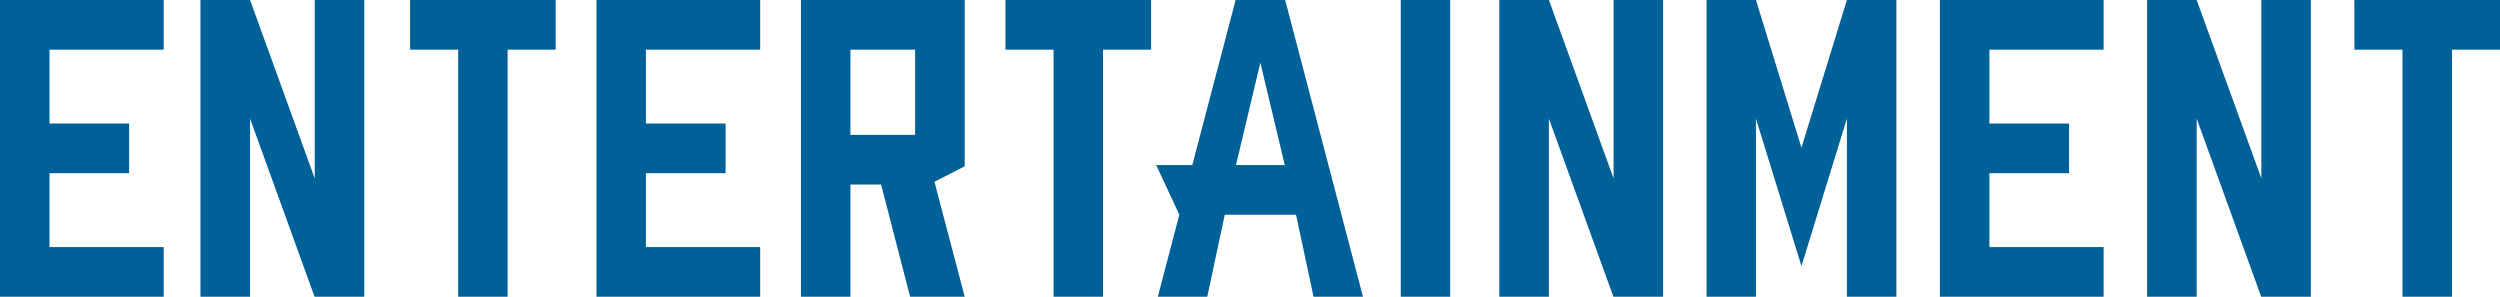 <?xml version="1.0" encoding="UTF-8"?><svg id="_レイヤー_2" xmlns="http://www.w3.org/2000/svg" viewBox="0 0 319.63 37.94"><defs><style>.cls-1{fill:#006098;}</style></defs><g id="_コンテンツタイトル英字"><polygon class="cls-1" points="242.46 37.94 242.46 0 236.13 0 230.32 18.88 224.5 0 218.19 0 218.19 37.94 224.5 37.94 224.5 15.16 230.32 34.02 236.13 15.16 236.13 37.94 242.46 37.94 242.46 37.94"/><polygon class="cls-1" points="179.09 0 179.09 37.94 185.41 37.94 185.41 0 179.09 0 179.09 0"/><polygon class="cls-1" points="0 0 0 37.94 20.93 37.94 20.93 31.59 6.33 31.59 6.33 22.14 16.51 22.14 16.51 15.79 6.33 15.79 6.33 6.35 20.93 6.35 20.93 0 0 0 0 0"/><polygon class="cls-1" points="76.26 0 76.26 37.94 97.19 37.94 97.19 31.59 82.58 31.59 82.58 22.14 92.77 22.14 92.77 15.79 82.58 15.79 82.58 6.35 97.19 6.35 97.19 0 76.26 0 76.26 0"/><polygon class="cls-1" points="248.02 0 248.02 37.94 268.95 37.94 268.95 31.59 254.35 31.59 254.35 22.14 264.53 22.14 264.53 15.79 254.35 15.79 254.35 6.35 268.95 6.35 268.95 0 248.02 0 248.02 0"/><path class="cls-1" d="m164.31,0h-6.33l-5.54,21.1h-4.62l2.96,6.35h0l-2.75,10.49h6.32l2.24-10.49h9.11l2.24,10.49h6.32L164.31,0h0Zm-6.29,21.1l3.12-13.09,3.12,13.09h-6.24Z"/><polygon class="cls-1" points="31.97 0 25.63 0 25.63 37.94 31.97 37.94 31.97 15.16 40.22 37.94 40.24 37.94 46.57 37.94 46.57 0 40.24 0 40.24 22.81 31.97 0 31.97 0"/><polygon class="cls-1" points="198.03 0 191.69 0 191.69 37.94 198.03 37.94 198.03 15.16 206.28 37.94 206.3 37.94 212.63 37.94 212.63 0 206.3 0 206.3 22.81 198.03 0 198.03 0"/><polygon class="cls-1" points="280.85 0 274.51 0 274.51 37.94 280.85 37.94 280.85 15.16 289.1 37.94 289.12 37.94 295.45 37.94 295.45 0 289.12 0 289.12 22.81 280.85 0 280.85 0"/><path class="cls-1" d="m123.33,0h-20.93v37.94h6.33v-14.35h3.92l3.71,14.35h6.98l-3.87-14.7,3.87-1.98V0h0Zm-14.6,6.35h8.27v10.89h-8.27V6.35h0Z"/><polygon class="cls-1" points="301.02 0 301.01 0 301.02 6.35 307.16 6.35 307.16 37.94 313.49 37.94 313.49 6.35 319.63 6.35 319.63 0 301.02 0 301.02 0"/><polygon class="cls-1" points="52.43 0 52.43 0 52.43 6.35 58.58 6.35 58.58 37.94 64.9 37.94 64.9 6.35 71.04 6.35 71.04 0 52.43 0 52.43 0"/><polygon class="cls-1" points="128.55 0 128.55 0 128.55 6.35 134.7 6.35 134.7 37.94 141.02 37.94 141.02 6.35 147.17 6.35 147.17 0 128.55 0 128.55 0"/></g></svg>